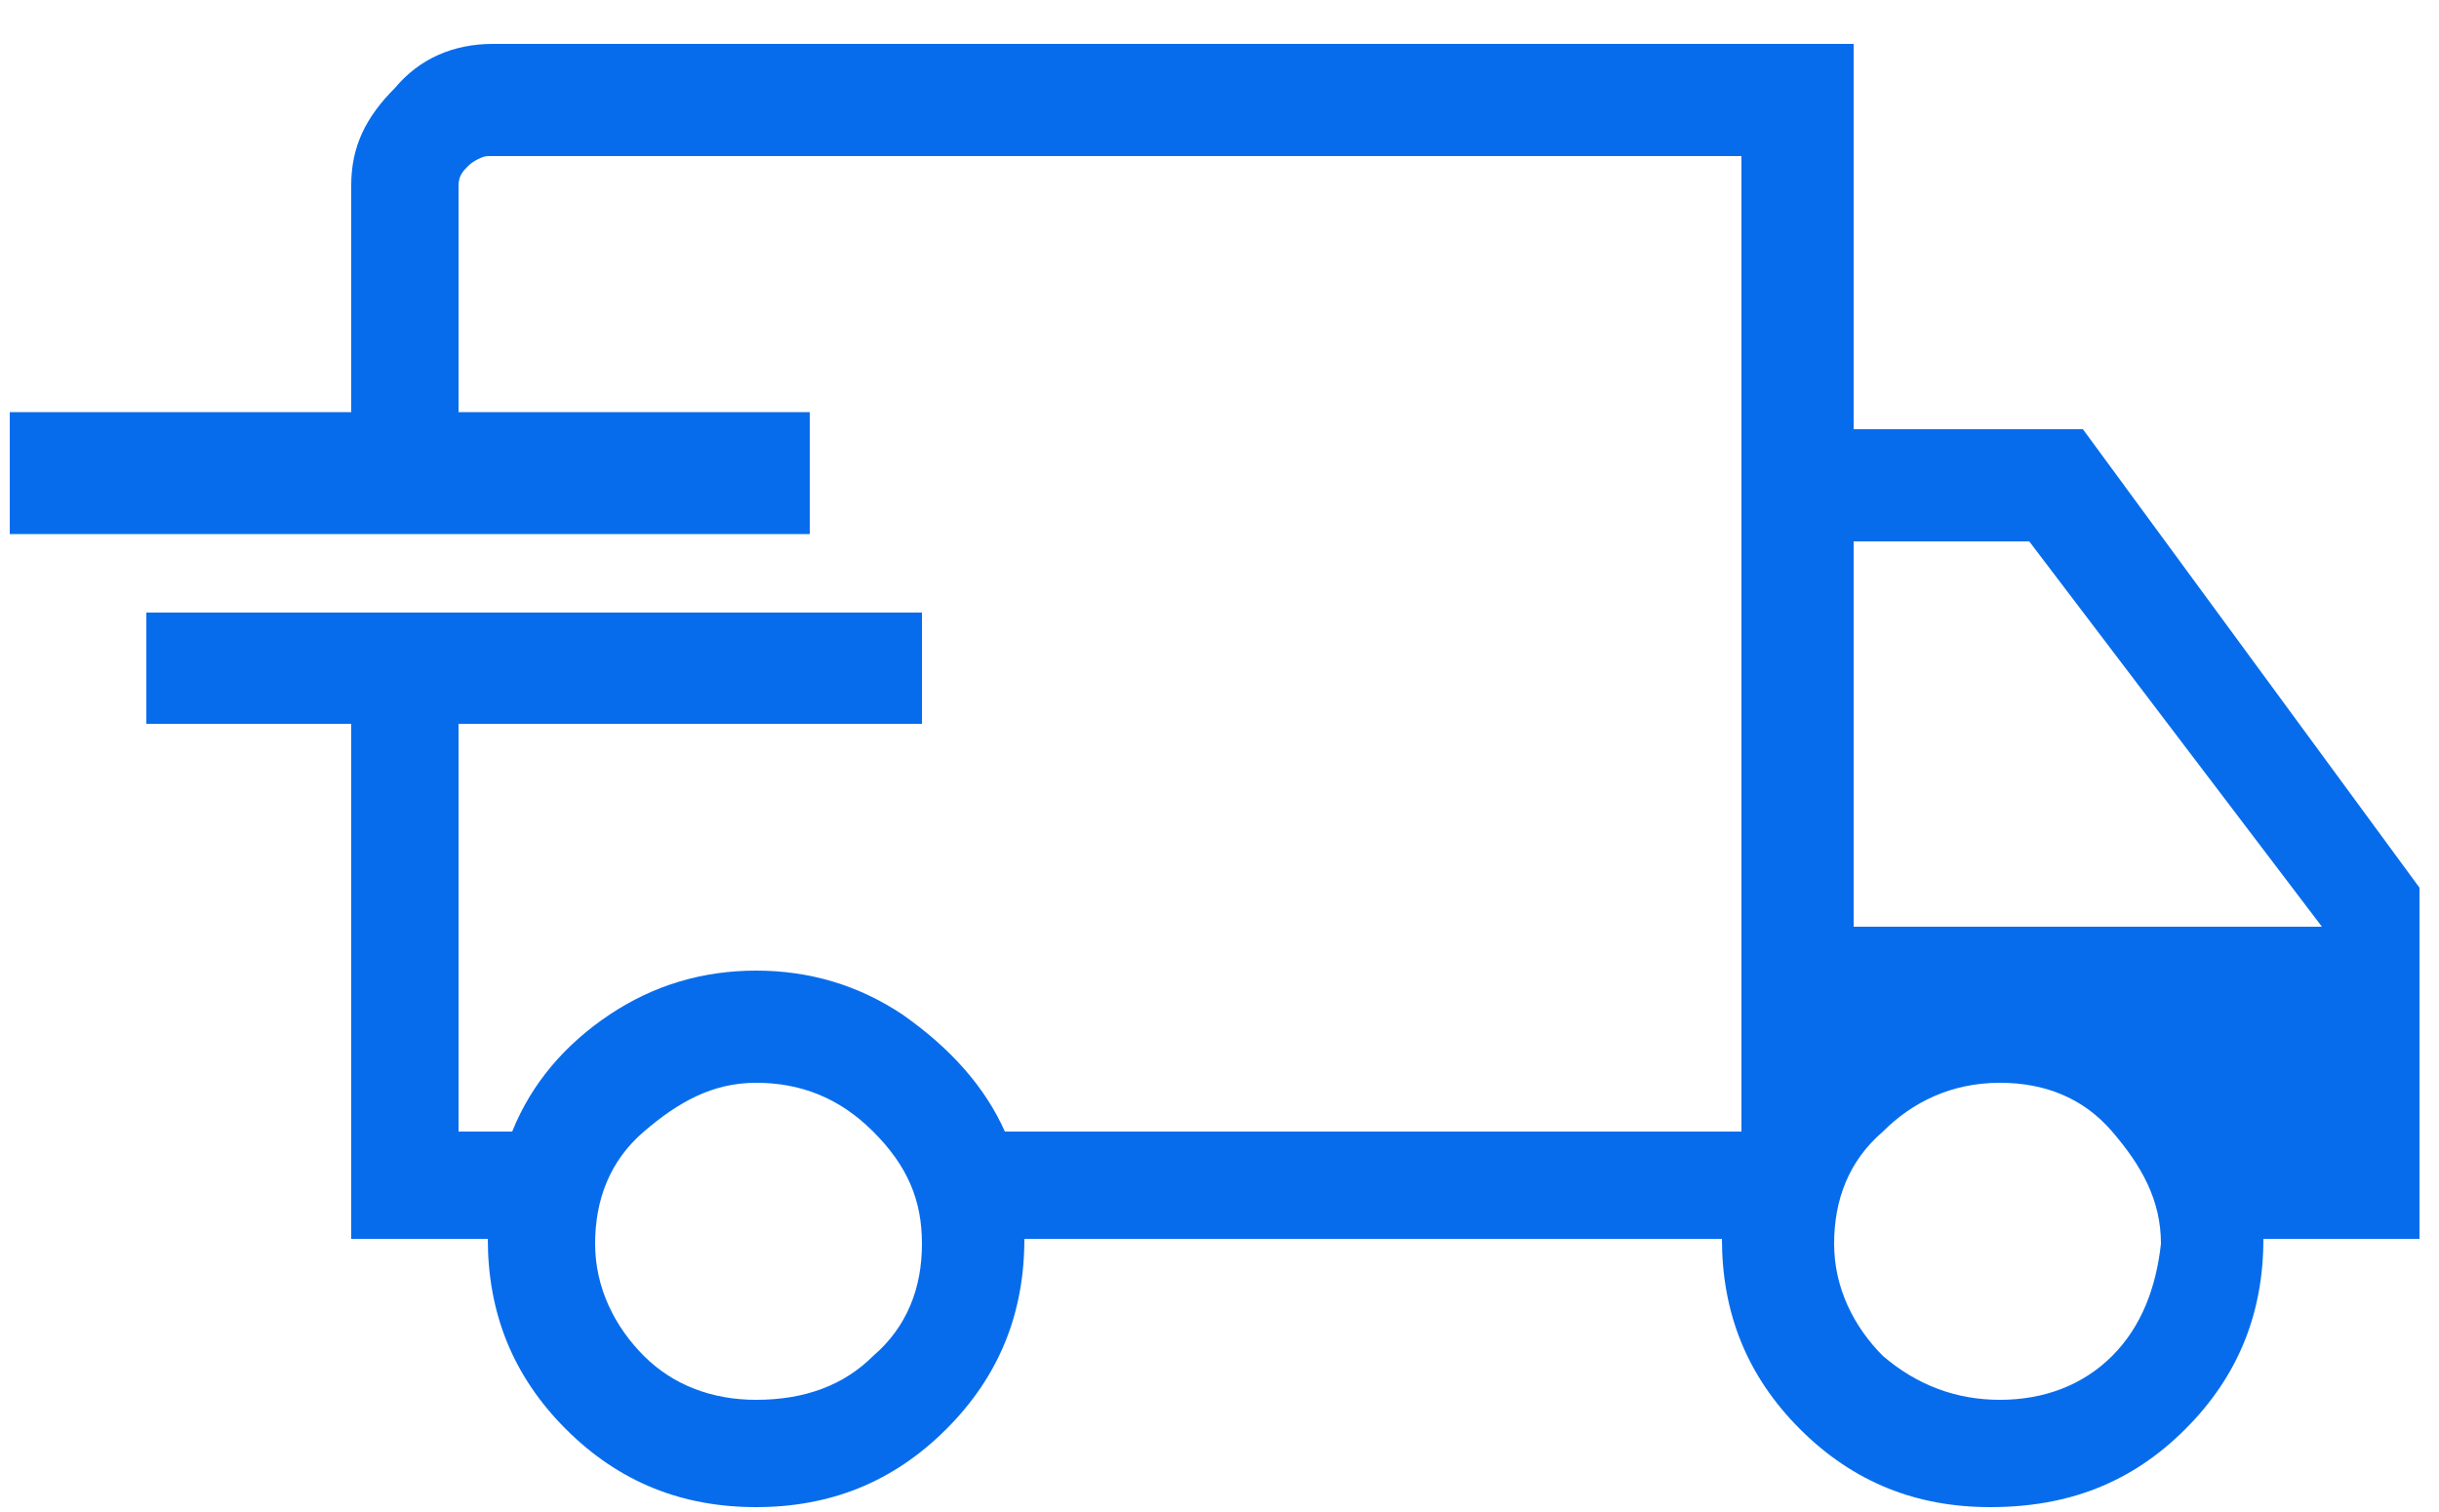 <svg width="50" height="31" viewBox="0 0 50 31" fill="none" xmlns="http://www.w3.org/2000/svg">
<path d="M16.6 9.7H0.2" stroke="#076CEC" stroke-width="2.5" stroke-miterlimit="10"/>
<path d="M18.9 13.7H3" stroke="#076CEC" stroke-width="2.283" stroke-miterlimit="10"/>
<path d="M42.7 8.8H38V0.9H10.1C9.3 0.9 8.6 1.2 8.1 1.8C7.5 2.4 7.2 3 7.2 3.8V9.7V10.6H9.4V9.7V3.8C9.4 3.6 9.5 3.5 9.6 3.4C9.7 3.3 9.9 3.2 10 3.2H35.7V23.2H20.6C20.2 22.3 19.5 21.5 18.5 20.8C17.6 20.2 16.6 19.9 15.5 19.9C14.4 19.9 13.4 20.2 12.5 20.8C11.6 21.4 10.9 22.2 10.5 23.2H9.4V13.7V12.8H7.2V25.4H10C10 26.9 10.5 28.2 11.6 29.3C12.7 30.4 14 30.9 15.5 30.9C17 30.9 18.3 30.4 19.4 29.3C20.5 28.2 21 26.9 21 25.4H35.3C35.3 26.9 35.8 28.2 36.9 29.3C38 30.4 39.3 30.9 40.8 30.9C42.4 30.9 43.7 30.4 44.8 29.3C45.9 28.2 46.4 26.9 46.4 25.4H49.6V18.2L42.7 8.8ZM17.9 27.8C17.3 28.4 16.5 28.7 15.5 28.7C14.6 28.7 13.8 28.4 13.2 27.8C12.6 27.2 12.2 26.4 12.2 25.5C12.2 24.6 12.5 23.8 13.2 23.2C13.9 22.6 14.6 22.2 15.5 22.2C16.4 22.2 17.2 22.5 17.9 23.2C18.6 23.9 18.9 24.6 18.9 25.5C18.9 26.4 18.6 27.2 17.9 27.8ZM43.3 27.8C42.7 28.4 41.9 28.7 41 28.7C40.1 28.7 39.3 28.4 38.6 27.8C38 27.2 37.6 26.4 37.6 25.5C37.6 24.6 37.9 23.8 38.6 23.2C39.2 22.6 40 22.2 41 22.2C41.9 22.2 42.7 22.5 43.3 23.2C43.9 23.9 44.3 24.6 44.3 25.5C44.2 26.4 43.9 27.2 43.3 27.8ZM38 19V11.1H41.6L47.6 19H38Z" fill="#076CEC"/>
</svg>
